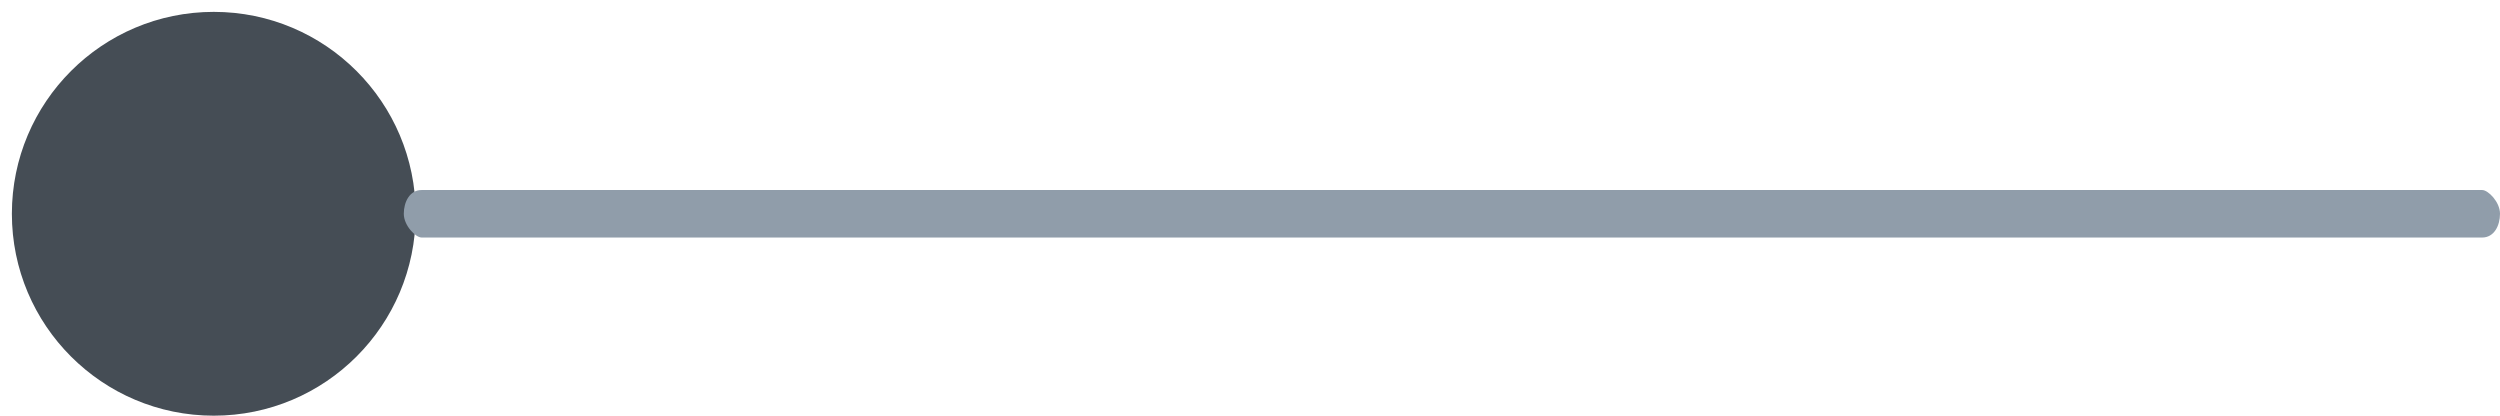<?xml version="1.0" encoding="UTF-8"?>
<svg id="_レイヤー_1" data-name="レイヤー_1" xmlns="http://www.w3.org/2000/svg" version="1.1" viewBox="0 0 42.1 7">
  <!-- Generator: Adobe Illustrator 29.8.1, SVG Export Plug-In . SVG Version: 2.1.1 Build 2)  -->
  <defs>
    <style>
      .st0 {
        fill: #909daa;
      }

      .st1 {
        fill: #454d55;
      }
    </style>
  </defs>
  <circle class="st1" cx="3.6" cy="3.6" r="3.4"/>
  <path class="st0" d="M42.1,3.6c0,.2-.1.4-.3.4H7.1c-.1,0-.3-.2-.3-.4s.1-.4.3-.4h34.7c.1,0,.3.2.3.4Z"/>
</svg>